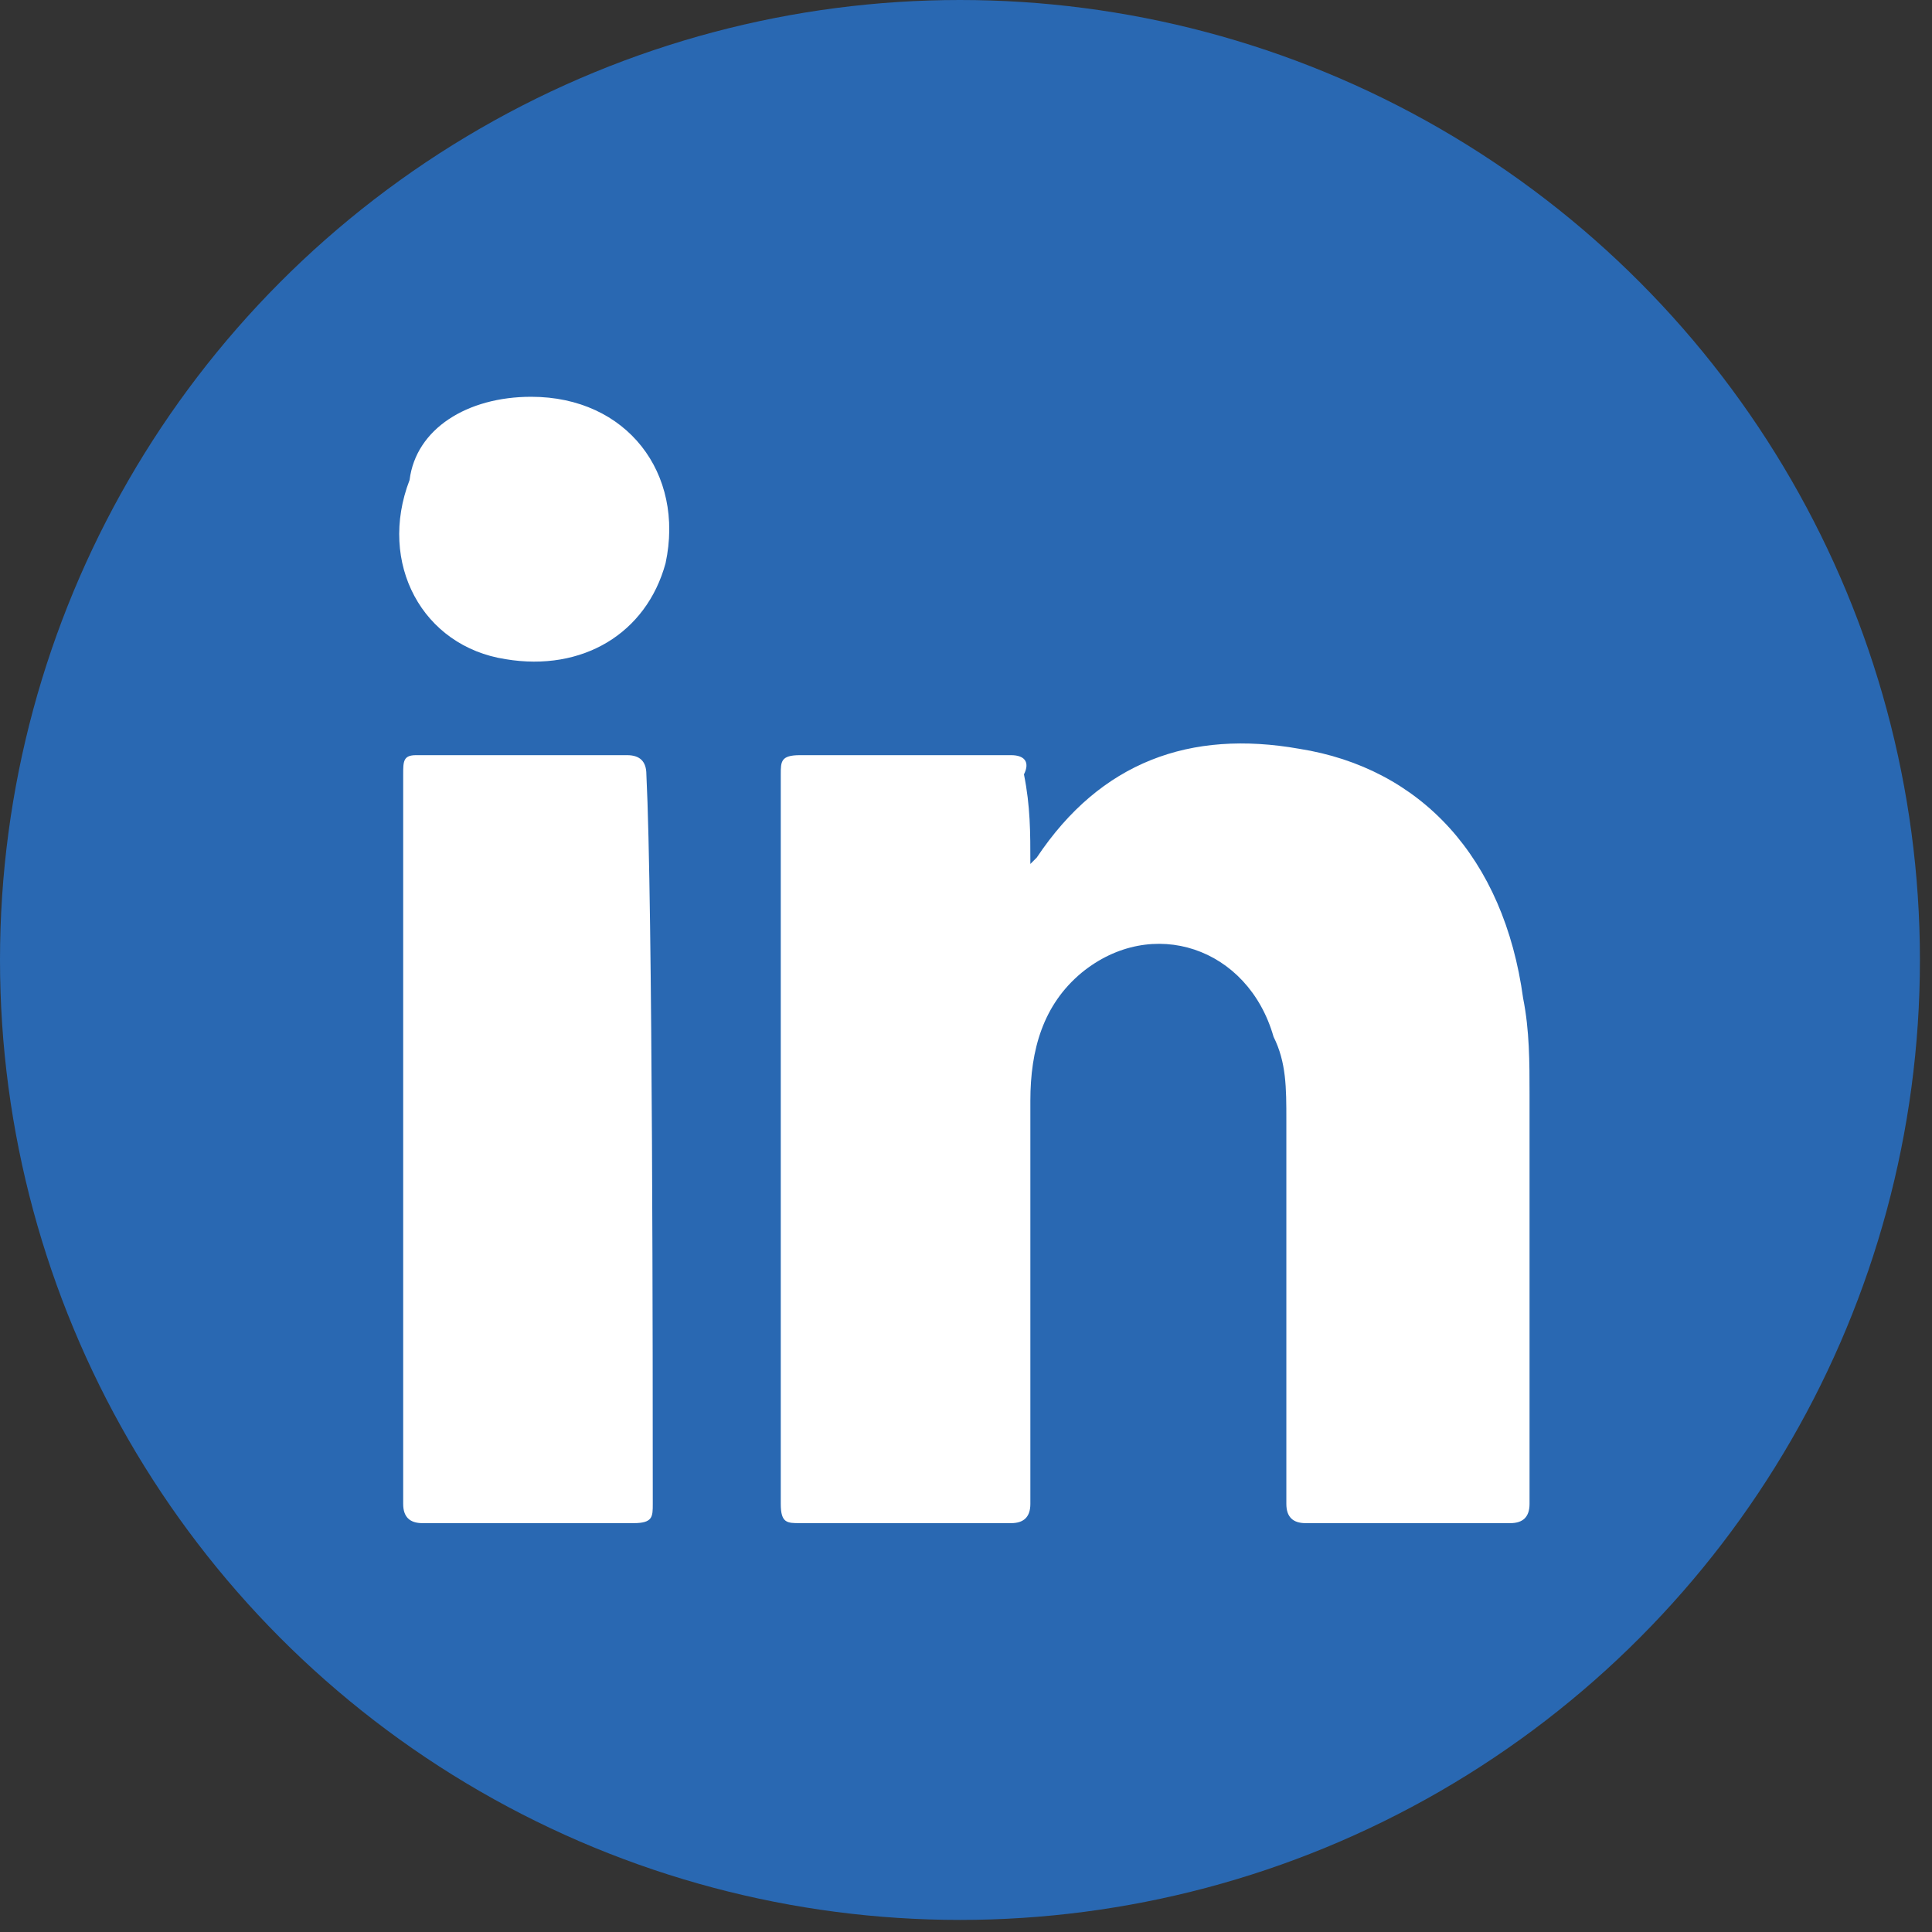 <?xml version="1.0" encoding="UTF-8"?>
<svg width="80px" height="80px" viewBox="0 0 80 80" version="1.1" xmlns="http://www.w3.org/2000/svg" xmlns:xlink="http://www.w3.org/1999/xlink">
    <rect x="0" y="0" width="80" height="80" fill="#333333" stroke="none"/>
    <title>linked in</title>
    <g id="linked-in" stroke="none" stroke-width="1" fill="none" fill-rule="evenodd">
        <g id="li">
            <circle id="Oval" fill="#2968B2" cx="39.75" cy="39.75" r="39.75"></circle>
            <g id="Group" transform="translate(15.9, 15.9)" fill="#FFFFFF">
                <path d="M26.765,19.875 C27.03,19.61 27.03,19.61 27.03,19.61 C29.68,15.635 33.39,14.31 37.895,15.105 C42.93,15.9 46.375,19.61 47.17,25.44 C47.435,26.765 47.435,28.09 47.435,29.415 C47.435,34.98 47.435,40.81 47.435,46.375 C47.435,46.905 47.17,47.17 46.64,47.17 C43.725,47.17 40.81,47.17 38.16,47.17 C37.63,47.17 37.365,46.905 37.365,46.375 C37.365,41.075 37.365,35.775 37.365,30.475 C37.365,29.15 37.365,28.09 36.835,27.03 C35.775,23.32 31.8,21.995 28.885,24.38 C27.295,25.705 26.765,27.56 26.765,29.68 C26.765,34.715 26.765,39.75 26.765,44.52 C26.765,45.05 26.765,45.845 26.765,46.375 C26.765,46.905 26.5,47.17 25.97,47.17 C23.055,47.17 20.14,47.17 17.225,47.17 C16.695,47.17 16.43,47.17 16.43,46.375 C16.43,41.87 16.43,21.73 16.43,16.165 C16.43,15.635 16.43,15.37 17.225,15.37 C20.14,15.37 23.055,15.37 25.97,15.37 C26.5,15.37 26.765,15.635 26.5,16.165 C26.765,17.49 26.765,18.55 26.765,19.875 Z" id="Path"></path>
                <path d="M11.13,46.375 C11.13,46.905 11.13,47.17 10.335,47.17 C7.42,47.17 4.505,47.17 1.59,47.17 C1.06,47.17 0.795,46.905 0.795,46.375 C0.795,36.305 0.795,26.235 0.795,16.165 C0.795,15.635 0.795,15.37 1.325,15.37 C4.24,15.37 7.155,15.37 10.07,15.37 C10.6,15.37 10.865,15.635 10.865,16.165 C11.13,21.465 11.13,41.34 11.13,46.375 Z" id="Path"></path>
                <path d="M6.095,0.53 C10.07,0.53 12.455,3.71 11.66,7.42 C10.865,10.335 8.215,11.925 5.035,11.395 C1.59,10.865 -0.265,7.42 1.06,3.975 C1.325,1.855 3.445,0.53 6.095,0.53 Z" id="Path"></path>
            </g>
        </g>
    </g>
</svg>